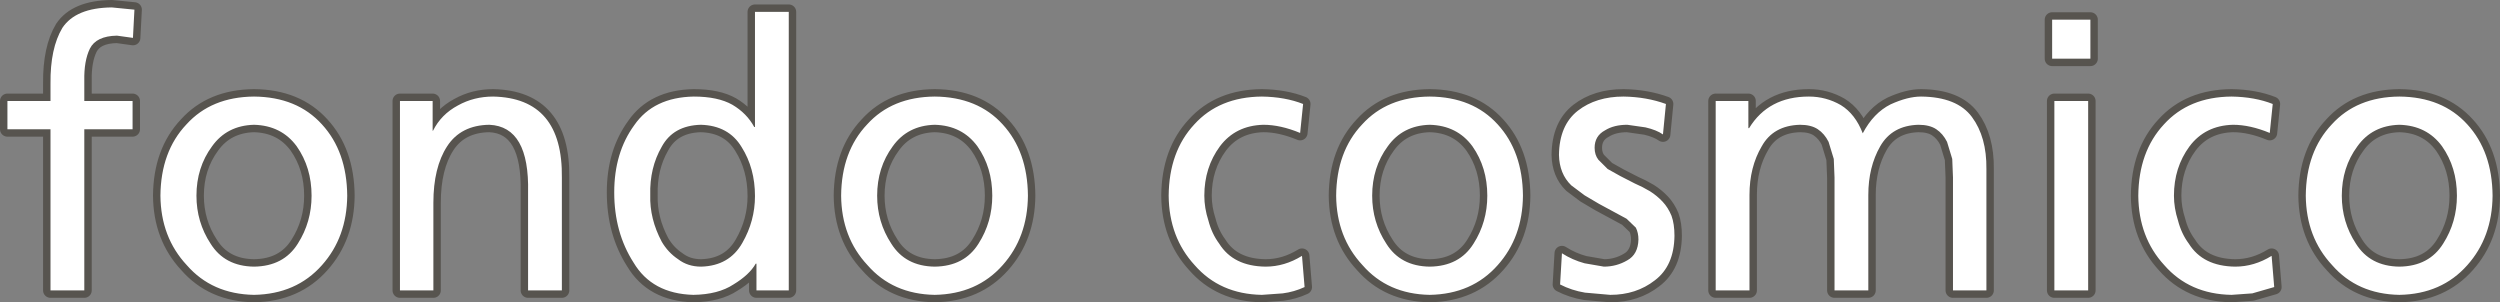 <?xml version="1.0" encoding="UTF-8" standalone="no"?>
<svg xmlns:xlink="http://www.w3.org/1999/xlink" height="40.7px" width="336.6px" xmlns="http://www.w3.org/2000/svg">
  <rect width="100%" height="100%" fill="#808080" stroke="none"/>
  <g transform="matrix(1.0, 0.0, 0.0, 1.0, 1.0, 1.0)">
    <path d="M331.2 15.75 Q327.85 12.05 322.05 12.0 316.3 12.05 312.95 15.75 309.5 19.4 309.45 25.35 309.5 30.95 313.0 34.7 316.4 38.6 322.05 38.7 327.75 38.6 331.2 34.7 334.55 30.95 334.6 25.35 334.55 19.4 331.2 15.75 M327.95 31.8 Q326.05 34.85 322.05 34.9 318.1 34.85 316.2 31.8 314.3 28.9 314.3 25.35 314.3 21.55 316.4 18.7 318.4 15.9 322.05 15.8 325.75 15.9 327.8 18.7 329.8 21.55 329.8 25.35 329.8 28.9 327.95 31.8 M305.0 13.0 Q302.6 12.05 299.45 12.0 293.7 12.05 290.35 15.75 286.95 19.4 286.9 25.35 286.95 30.95 290.4 34.7 293.8 38.6 299.45 38.7 L302.25 38.5 305.2 37.65 304.85 33.45 Q302.5 34.9 299.95 34.9 295.6 34.85 293.7 31.8 292.7 30.45 292.25 28.7 291.7 27.0 291.7 25.35 291.7 21.55 293.8 18.7 295.9 15.9 299.65 15.8 301.95 15.8 304.6 16.9 L305.0 13.0 M264.5 14.75 Q262.5 12.05 257.65 12.0 255.85 12.0 253.55 13.05 251.25 14.2 249.8 16.95 248.8 14.35 246.85 13.15 244.85 12.0 242.55 12.0 237.1 12.0 234.5 16.25 L234.4 16.25 234.4 12.6 230.0 12.6 230.0 38.1 234.55 38.1 234.55 25.25 Q234.55 21.5 236.2 18.7 237.75 15.9 241.35 15.8 242.85 15.8 243.75 16.4 244.65 17.0 245.2 18.1 L245.9 20.4 246.0 22.9 246.0 38.1 250.55 38.1 250.55 25.25 Q250.55 21.5 252.15 18.7 253.75 15.9 257.3 15.8 258.8 15.8 259.7 16.4 260.6 17.0 261.15 18.1 L261.85 20.4 261.95 22.9 261.95 38.1 266.45 38.1 266.45 21.75 Q266.5 17.45 264.5 14.75 M275.6 12.6 L275.6 38.1 280.15 38.1 280.15 12.6 275.6 12.6 M275.3 6.9 L280.45 6.9 280.45 1.65 275.3 1.65 275.3 6.9 M223.3 13.0 Q220.7 12.05 217.6 12.0 213.9 12.0 211.45 13.9 208.95 15.85 208.9 19.85 208.95 22.4 210.55 23.95 L212.35 25.3 214.3 26.45 218.0 28.45 219.25 29.65 Q219.6 30.35 219.6 31.25 219.55 33.25 218.1 34.05 216.65 34.9 214.95 34.9 L212.35 34.45 Q210.7 34.0 209.3 33.1 L209.05 37.3 Q210.6 38.1 212.4 38.4 L215.8 38.7 Q219.3 38.7 221.8 36.75 224.4 34.8 224.45 30.75 224.45 29.15 224.05 28.05 223.6 26.95 222.85 26.15 222.1 25.35 221.15 24.75 220.15 24.15 219.1 23.7 L217.15 22.7 215.45 21.75 214.2 20.5 Q213.7 19.85 213.7 18.9 213.7 17.3 215.1 16.55 216.3 15.8 218.1 15.8 L220.55 16.15 Q222.05 16.5 222.9 17.1 L223.3 13.0 M197.25 18.7 Q199.25 21.55 199.25 25.35 199.25 28.9 197.4 31.8 195.5 34.85 191.5 34.9 187.55 34.85 185.65 31.8 183.75 28.9 183.75 25.35 183.75 21.55 185.85 18.7 187.85 15.9 191.5 15.8 195.2 15.9 197.25 18.7 M182.4 15.75 Q178.95 19.4 178.9 25.35 178.95 30.95 182.45 34.7 185.85 38.6 191.5 38.7 197.2 38.6 200.65 34.7 204.0 30.95 204.05 25.35 204.0 19.4 200.65 15.75 197.3 12.05 191.5 12.0 185.75 12.05 182.4 15.75 M168.9 12.0 Q163.15 12.05 159.8 15.75 156.4 19.4 156.35 25.35 156.4 30.95 159.85 34.7 163.25 38.6 168.9 38.7 L171.7 38.5 Q173.25 38.3 174.65 37.65 L174.3 33.45 Q171.95 34.9 169.4 34.9 165.05 34.85 163.15 31.8 162.15 30.45 161.7 28.7 161.15 27.0 161.15 25.35 161.15 21.55 163.25 18.7 165.35 15.9 169.1 15.8 171.4 15.8 174.05 16.9 L174.45 13.0 Q172.05 12.05 168.9 12.0 M130.6 18.7 Q132.6 21.55 132.6 25.35 132.6 28.9 130.75 31.8 128.85 34.85 124.85 34.9 120.9 34.85 119.0 31.8 117.1 28.9 117.1 25.35 117.1 21.55 119.2 18.7 121.2 15.9 124.85 15.8 128.55 15.9 130.6 18.7 M124.85 12.0 Q119.1 12.05 115.75 15.75 112.3 19.4 112.25 25.35 112.3 30.95 115.8 34.7 119.2 38.6 124.85 38.7 130.55 38.6 134.0 34.7 137.35 30.95 137.4 25.35 137.35 19.4 134.0 15.75 130.65 12.05 124.85 12.0 M93.35 15.8 Q97.1 15.9 98.85 18.8 100.65 21.65 100.65 25.4 100.65 28.75 98.95 31.7 97.2 34.8 93.4 34.9 91.6 34.9 90.3 33.9 88.95 33.0 88.1 31.55 86.45 28.45 86.55 25.25 86.45 21.6 88.1 18.75 89.65 15.9 93.35 15.8 M100.65 16.1 L100.55 16.1 Q99.55 14.25 97.6 13.1 95.65 12.0 92.4 12.0 87.0 12.1 84.4 15.85 81.7 19.55 81.7 24.9 81.7 30.3 84.3 34.35 86.8 38.55 92.35 38.7 95.7 38.65 97.75 37.3 99.9 36.0 100.75 34.5 L100.85 34.5 100.85 38.1 105.2 38.1 105.2 0.6 100.65 0.6 100.65 16.1 M65.4 12.0 Q62.8 12.0 60.65 13.2 58.4 14.4 57.3 16.6 L57.25 16.6 57.25 12.6 52.85 12.6 52.85 38.1 57.35 38.1 57.35 26.3 Q57.35 21.55 59.2 18.7 61.05 15.85 64.9 15.8 70.3 16.05 70.1 24.9 L70.1 38.1 74.65 38.1 74.65 22.95 Q74.8 12.2 65.4 12.0 M45.75 25.35 Q45.7 19.4 42.35 15.75 39.0 12.05 33.2 12.0 27.45 12.05 24.1 15.75 20.65 19.4 20.6 25.35 20.65 30.95 24.15 34.7 27.55 38.6 33.2 38.7 38.9 38.6 42.35 34.7 45.7 30.95 45.75 25.35 M38.95 18.7 Q40.95 21.55 40.95 25.35 40.95 28.9 39.1 31.8 37.2 34.85 33.2 34.9 29.25 34.85 27.35 31.8 25.45 28.9 25.45 25.35 25.45 21.55 27.55 18.7 29.55 15.9 33.2 15.8 36.9 15.9 38.95 18.7 M11.1 5.55 Q11.95 3.85 14.75 3.8 L16.9 4.1 17.1 0.3 14.05 0.0 Q9.2 0.05 7.4 2.75 5.75 5.5 5.8 10.25 L5.8 12.6 0.0 12.6 0.0 16.4 5.8 16.4 5.8 38.1 10.35 38.1 10.35 16.4 16.85 16.4 16.85 12.6 10.35 12.6 10.35 9.85 Q10.3 7.2 11.1 5.55" fill="none" stroke="#57544f" stroke-linecap="round" stroke-linejoin="round" stroke-width="2.0"/>
    <path d="M11.1 5.55 Q10.3 7.2 10.35 9.85 L10.35 12.6 16.85 12.6 16.85 16.4 10.35 16.4 10.35 38.1 5.8 38.1 5.8 16.4 0.0 16.4 0.0 12.6 5.8 12.6 5.8 10.25 Q5.75 5.5 7.4 2.75 9.2 0.05 14.05 0.0 L17.1 0.3 16.9 4.1 14.75 3.8 Q11.95 3.85 11.1 5.55 M38.95 18.7 Q36.9 15.9 33.2 15.8 29.55 15.9 27.55 18.7 25.45 21.55 25.45 25.35 25.45 28.9 27.35 31.8 29.25 34.85 33.2 34.9 37.2 34.85 39.1 31.8 40.95 28.9 40.95 25.35 40.95 21.55 38.95 18.7 M45.75 25.35 Q45.7 30.95 42.35 34.7 38.9 38.6 33.2 38.7 27.55 38.6 24.15 34.7 20.65 30.95 20.6 25.35 20.65 19.4 24.1 15.75 27.45 12.05 33.2 12.0 39.0 12.05 42.35 15.75 45.7 19.4 45.75 25.35 M65.4 12.0 Q74.8 12.2 74.65 22.95 L74.65 38.1 70.1 38.1 70.1 24.9 Q70.3 16.05 64.9 15.8 61.05 15.85 59.2 18.7 57.35 21.55 57.35 26.3 L57.35 38.1 52.85 38.1 52.85 12.6 57.25 12.6 57.25 16.6 57.3 16.6 Q58.4 14.4 60.65 13.2 62.8 12.0 65.4 12.0 M100.65 16.1 L100.65 0.6 105.2 0.6 105.2 38.1 100.85 38.1 100.85 34.5 100.75 34.5 Q99.9 36.0 97.75 37.3 95.7 38.65 92.35 38.7 86.8 38.55 84.3 34.35 81.7 30.3 81.7 24.9 81.7 19.55 84.4 15.85 87.0 12.1 92.4 12.0 95.65 12.0 97.6 13.1 99.55 14.25 100.55 16.1 L100.65 16.1 M93.35 15.8 Q89.65 15.9 88.1 18.75 86.45 21.6 86.55 25.25 86.45 28.45 88.1 31.55 88.95 33.0 90.3 33.9 91.6 34.9 93.4 34.9 97.2 34.8 98.95 31.7 100.65 28.75 100.65 25.4 100.65 21.65 98.85 18.8 97.1 15.9 93.35 15.8 M124.85 12.0 Q130.65 12.05 134.0 15.75 137.35 19.4 137.4 25.35 137.35 30.95 134.0 34.7 130.55 38.6 124.85 38.7 119.2 38.6 115.8 34.7 112.3 30.95 112.25 25.35 112.3 19.4 115.75 15.75 119.1 12.05 124.85 12.0 M130.6 18.7 Q128.55 15.9 124.85 15.8 121.2 15.9 119.2 18.7 117.1 21.55 117.1 25.35 117.1 28.9 119.0 31.8 120.9 34.85 124.85 34.9 128.85 34.85 130.75 31.8 132.6 28.9 132.6 25.35 132.6 21.55 130.6 18.7 M168.9 12.0 Q172.05 12.05 174.45 13.0 L174.05 16.9 Q171.4 15.8 169.1 15.8 165.35 15.9 163.25 18.7 161.15 21.55 161.15 25.35 161.15 27.0 161.7 28.7 162.15 30.45 163.15 31.8 165.05 34.85 169.4 34.9 171.95 34.9 174.3 33.45 L174.65 37.65 Q173.25 38.3 171.7 38.5 L168.9 38.7 Q163.25 38.6 159.85 34.7 156.4 30.95 156.35 25.35 156.4 19.4 159.8 15.75 163.15 12.05 168.9 12.0 M182.4 15.75 Q185.75 12.05 191.5 12.0 197.3 12.05 200.65 15.75 204.0 19.4 204.05 25.35 204.0 30.95 200.65 34.7 197.2 38.6 191.5 38.7 185.85 38.6 182.45 34.7 178.95 30.95 178.9 25.35 178.95 19.4 182.4 15.75 M197.25 18.7 Q195.2 15.9 191.5 15.8 187.85 15.9 185.85 18.7 183.75 21.55 183.75 25.35 183.75 28.9 185.65 31.8 187.55 34.85 191.5 34.9 195.5 34.85 197.4 31.8 199.25 28.9 199.25 25.35 199.25 21.55 197.25 18.7 M223.3 13.0 L222.9 17.1 Q222.05 16.5 220.55 16.15 L218.1 15.8 Q216.3 15.8 215.1 16.55 213.7 17.3 213.7 18.9 213.7 19.85 214.2 20.5 L215.45 21.75 217.15 22.7 219.1 23.7 Q220.15 24.15 221.15 24.75 222.1 25.35 222.85 26.15 223.6 26.95 224.05 28.05 224.45 29.15 224.45 30.75 224.4 34.8 221.8 36.75 219.3 38.7 215.8 38.7 L212.4 38.4 Q210.6 38.1 209.05 37.3 L209.3 33.1 Q210.7 34.0 212.35 34.45 L214.95 34.9 Q216.65 34.9 218.1 34.05 219.55 33.25 219.6 31.25 219.6 30.35 219.25 29.65 L218.0 28.45 214.3 26.45 212.35 25.3 210.55 23.95 Q208.95 22.4 208.9 19.85 208.95 15.85 211.45 13.9 213.9 12.0 217.6 12.0 220.7 12.05 223.3 13.0 M275.3 6.9 L275.3 1.65 280.45 1.65 280.45 6.9 275.3 6.9 M264.5 14.75 Q266.5 17.45 266.45 21.75 L266.45 38.1 261.95 38.1 261.95 22.9 261.85 20.4 261.15 18.1 Q260.6 17.0 259.7 16.4 258.8 15.8 257.3 15.8 253.75 15.9 252.15 18.7 250.55 21.5 250.55 25.25 L250.55 38.1 246.0 38.1 246.0 22.9 245.9 20.4 245.2 18.1 Q244.65 17.0 243.75 16.4 242.85 15.8 241.35 15.8 237.75 15.9 236.2 18.7 234.55 21.5 234.55 25.25 L234.55 38.1 230.0 38.1 230.0 12.6 234.4 12.6 234.4 16.25 234.5 16.25 Q237.1 12.0 242.55 12.0 244.85 12.0 246.85 13.15 248.8 14.35 249.8 16.95 251.25 14.2 253.55 13.05 255.85 12.0 257.65 12.0 262.5 12.05 264.5 14.75 M275.6 12.6 L280.15 12.6 280.15 38.1 275.6 38.1 275.6 12.6 M305.0 13.0 L304.6 16.9 Q301.95 15.8 299.65 15.8 295.9 15.9 293.8 18.7 291.7 21.55 291.7 25.35 291.7 27.0 292.25 28.7 292.7 30.45 293.7 31.8 295.6 34.85 299.95 34.9 302.5 34.9 304.85 33.45 L305.2 37.65 302.25 38.5 299.45 38.7 Q293.8 38.6 290.4 34.7 286.95 30.95 286.9 25.35 286.95 19.4 290.35 15.75 293.7 12.05 299.45 12.0 302.6 12.05 305.0 13.0 M329.8 25.35 Q329.8 21.55 327.8 18.7 325.75 15.9 322.05 15.8 318.4 15.9 316.4 18.7 314.3 21.55 314.3 25.35 314.3 28.9 316.2 31.8 318.1 34.85 322.05 34.9 326.05 34.85 327.95 31.8 329.8 28.9 329.8 25.35 M334.6 25.35 Q334.55 30.95 331.2 34.7 327.75 38.6 322.05 38.7 316.4 38.6 313.0 34.7 309.5 30.95 309.45 25.35 309.5 19.4 312.95 15.75 316.3 12.05 322.05 12.0 327.85 12.05 331.2 15.75 334.55 19.4 334.6 25.35" fill="#ffffff" fill-rule="evenodd" stroke="none"/>
  </g>
</svg>
